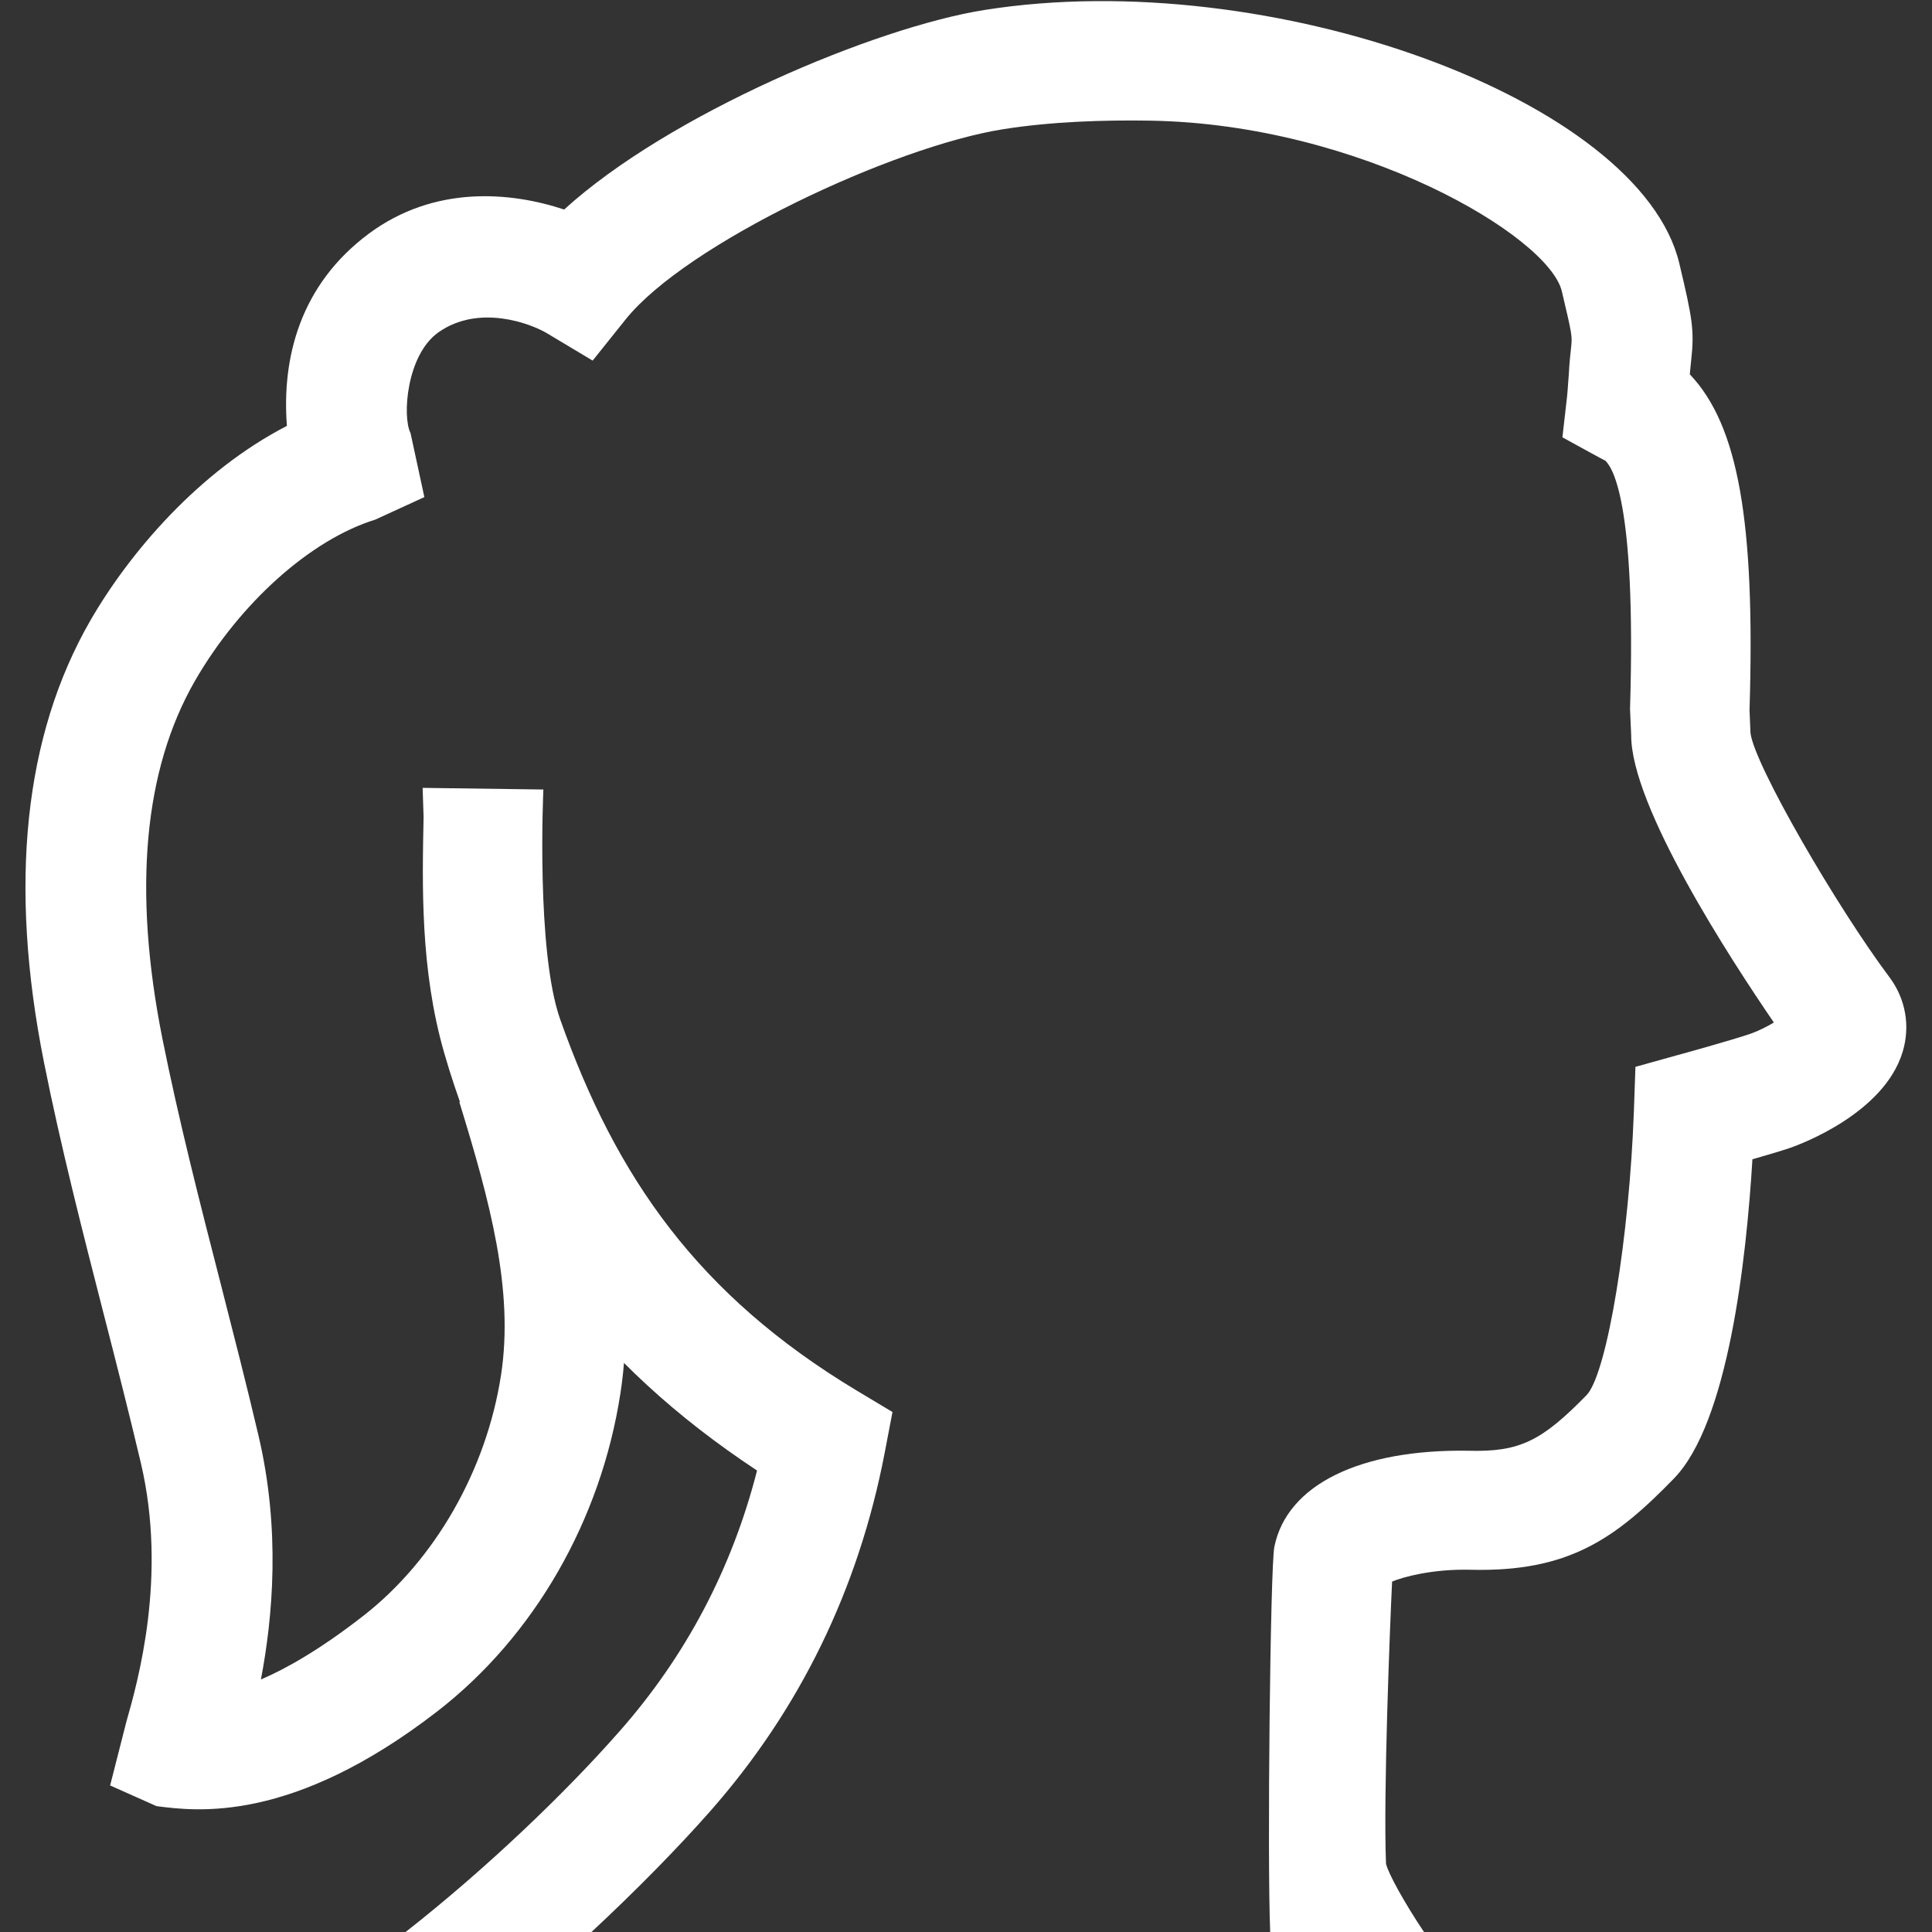 <?xml version="1.0" encoding="UTF-8"?> <svg xmlns="http://www.w3.org/2000/svg" width="20" height="20" viewBox="0 0 20 20" fill="none"><rect x="0" y="0" width="20" height="20" fill="#333333" stroke="none"/> <g clip-path="url(#clip0)"> <path d="M19.561 10.118C19.015 9.389 18.163 7.921 18.121 7.589L18.111 7.352C18.171 5.398 17.994 4.402 17.493 3.875C17.498 3.815 17.503 3.769 17.507 3.731C17.541 3.418 17.521 3.303 17.384 2.726C16.98 1.034 13.151 -0.366 10.193 0.103C9.06 0.282 6.922 1.183 5.84 2.169C5.288 1.986 4.5 1.913 3.818 2.419C3.105 2.949 2.916 3.707 2.97 4.409C2.065 4.875 1.343 5.716 0.934 6.426C0.249 7.617 0.088 9.154 0.455 10.996C0.631 11.877 0.856 12.754 1.073 13.601C1.205 14.114 1.336 14.628 1.458 15.144C1.735 16.321 1.425 17.413 1.308 17.824L1.14 18.483L1.62 18.697C2.03 18.75 3.02 18.88 4.523 17.719C5.531 16.94 6.221 15.736 6.423 14.421C6.597 13.283 6.312 12.217 5.95 11.041L4.755 11.408C5.071 12.434 5.321 13.354 5.187 14.232C5.036 15.219 4.501 16.153 3.756 16.731C3.315 17.074 2.965 17.273 2.701 17.386C2.824 16.74 2.906 15.836 2.675 14.857C2.552 14.333 2.418 13.812 2.285 13.291C2.071 12.459 1.851 11.599 1.681 10.751C1.375 9.216 1.488 7.971 2.017 7.05C2.483 6.242 3.215 5.586 3.885 5.379L4.393 5.146L4.25 4.484C4.163 4.316 4.207 3.674 4.539 3.44C4.958 3.145 5.495 3.349 5.666 3.452L6.135 3.733L6.476 3.307C7.103 2.524 9.246 1.517 10.388 1.337C10.883 1.259 11.42 1.241 11.91 1.249C14.079 1.286 16.031 2.444 16.168 3.015C16.277 3.475 16.276 3.479 16.264 3.596C16.256 3.664 16.247 3.751 16.24 3.877C16.231 4.01 16.223 4.101 16.222 4.107L16.174 4.527C16.174 4.527 16.625 4.776 16.616 4.767C16.677 4.824 16.941 5.131 16.874 7.341L16.886 7.61C16.883 8.347 17.916 9.932 18.363 10.585C18.291 10.628 18.206 10.671 18.125 10.7C17.948 10.762 17.373 10.921 17.371 10.921L16.93 11.044L16.914 11.501C16.866 12.815 16.64 14.187 16.432 14.434C15.959 14.92 15.731 15.033 15.198 15.018C14.085 15.001 13.323 15.366 13.192 16.013C13.15 16.219 13.117 19.236 13.149 20H14.741C14.543 19.704 14.374 19.401 14.348 19.294C14.319 18.583 14.388 16.843 14.411 16.372C14.523 16.326 14.823 16.241 15.22 16.25C16.235 16.276 16.72 15.932 17.328 15.306C17.89 14.729 18.078 13.042 18.141 12.001C18.298 11.956 18.455 11.909 18.537 11.881C18.635 11.846 19.503 11.527 19.696 10.889C19.777 10.622 19.727 10.341 19.561 10.118Z" fill="white"></path> <path d="M7.837 15.223C7.577 16.239 7.099 17.146 6.41 17.926C5.854 18.558 5.042 19.338 4.199 20H6.123C6.602 19.554 7.027 19.118 7.349 18.753C8.278 17.7 8.886 16.453 9.157 15.046L9.239 14.617L8.865 14.393C7.228 13.408 6.38 12.193 5.8 10.555C5.547 9.844 5.625 8.173 5.625 8.173L4.375 8.156L4.385 8.457C4.371 9.155 4.349 10.037 4.599 10.902C5.128 12.735 6.162 14.117 7.837 15.223Z" fill="white"></path> </g> <defs> <clipPath id="clip0"> <rect width="20" height="20" fill="white"></rect> </clipPath> </defs> </svg> 